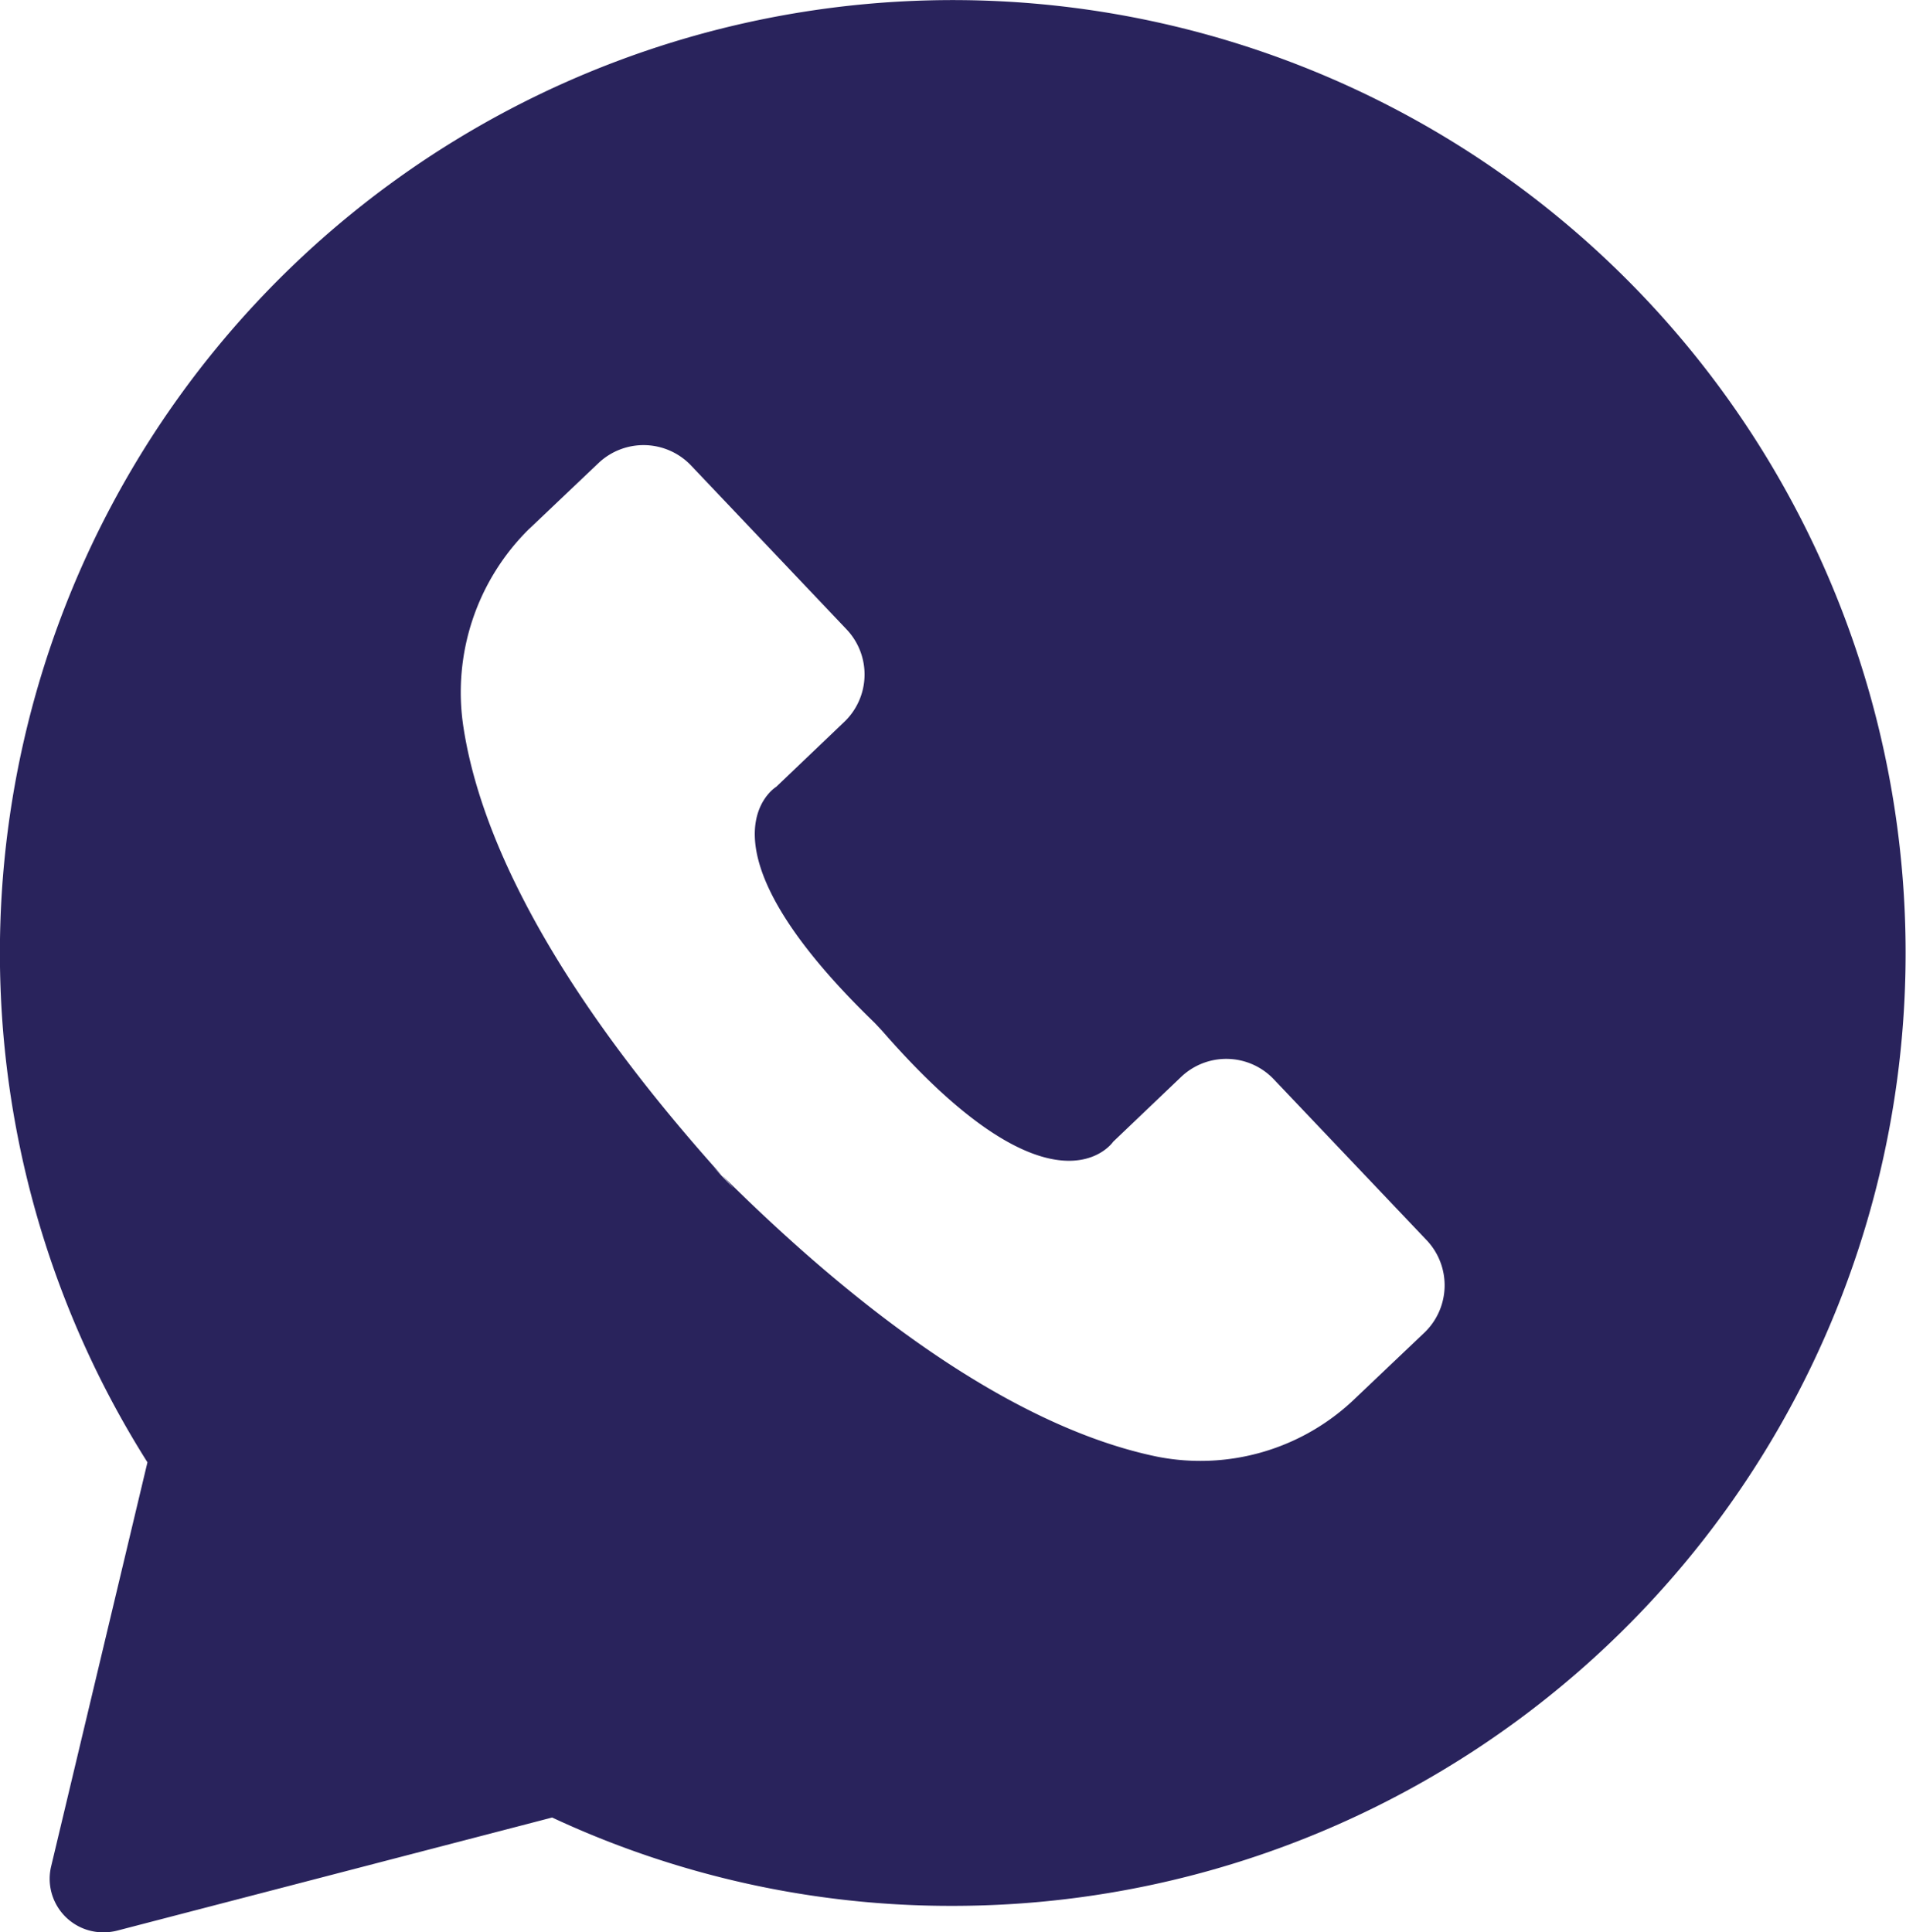 <svg xmlns="http://www.w3.org/2000/svg" width="71.211" height="72.192" viewBox="0 0 71.211 72.192">
  <g id="noun-whatsapp-7162780" transform="translate(-14.399 -13.898)">
    <path id="Trazado_831" data-name="Trazado 831" d="M16.309,83.629a2,2,0,0,0,1.949,2.461,2.111,2.111,0,0,0,.5-.059l16.27-4.23a35.215,35.215,0,0,0,14.98,3.3,35.6,35.6,0,1,0-30.1-16.571ZM34.18,33.649,36.758,31.2a2.449,2.449,0,0,1,3.461.09l5.809,6.121a2.449,2.449,0,0,1-.09,3.461L43.4,43.294s-3.359,2.02,3.68,8.82l.289.309c6.43,7.379,8.621,4.129,8.621,4.129l2.539-2.422a2.449,2.449,0,0,1,3.461.09L67.7,60.231a2.449,2.449,0,0,1-.09,3.461l-2.578,2.449a8.33,8.33,0,0,1-7.391,2.18c-3.609-.738-9.012-3.3-16.262-10.512.141.16.281.309.422.48l-.879-.922c.148.16.3.3.449.449-6.828-7.6-9.109-13.129-9.66-16.77a8.571,8.571,0,0,1,2.469-7.4Z" fill="#29235c"/>
  </g>
</svg>
